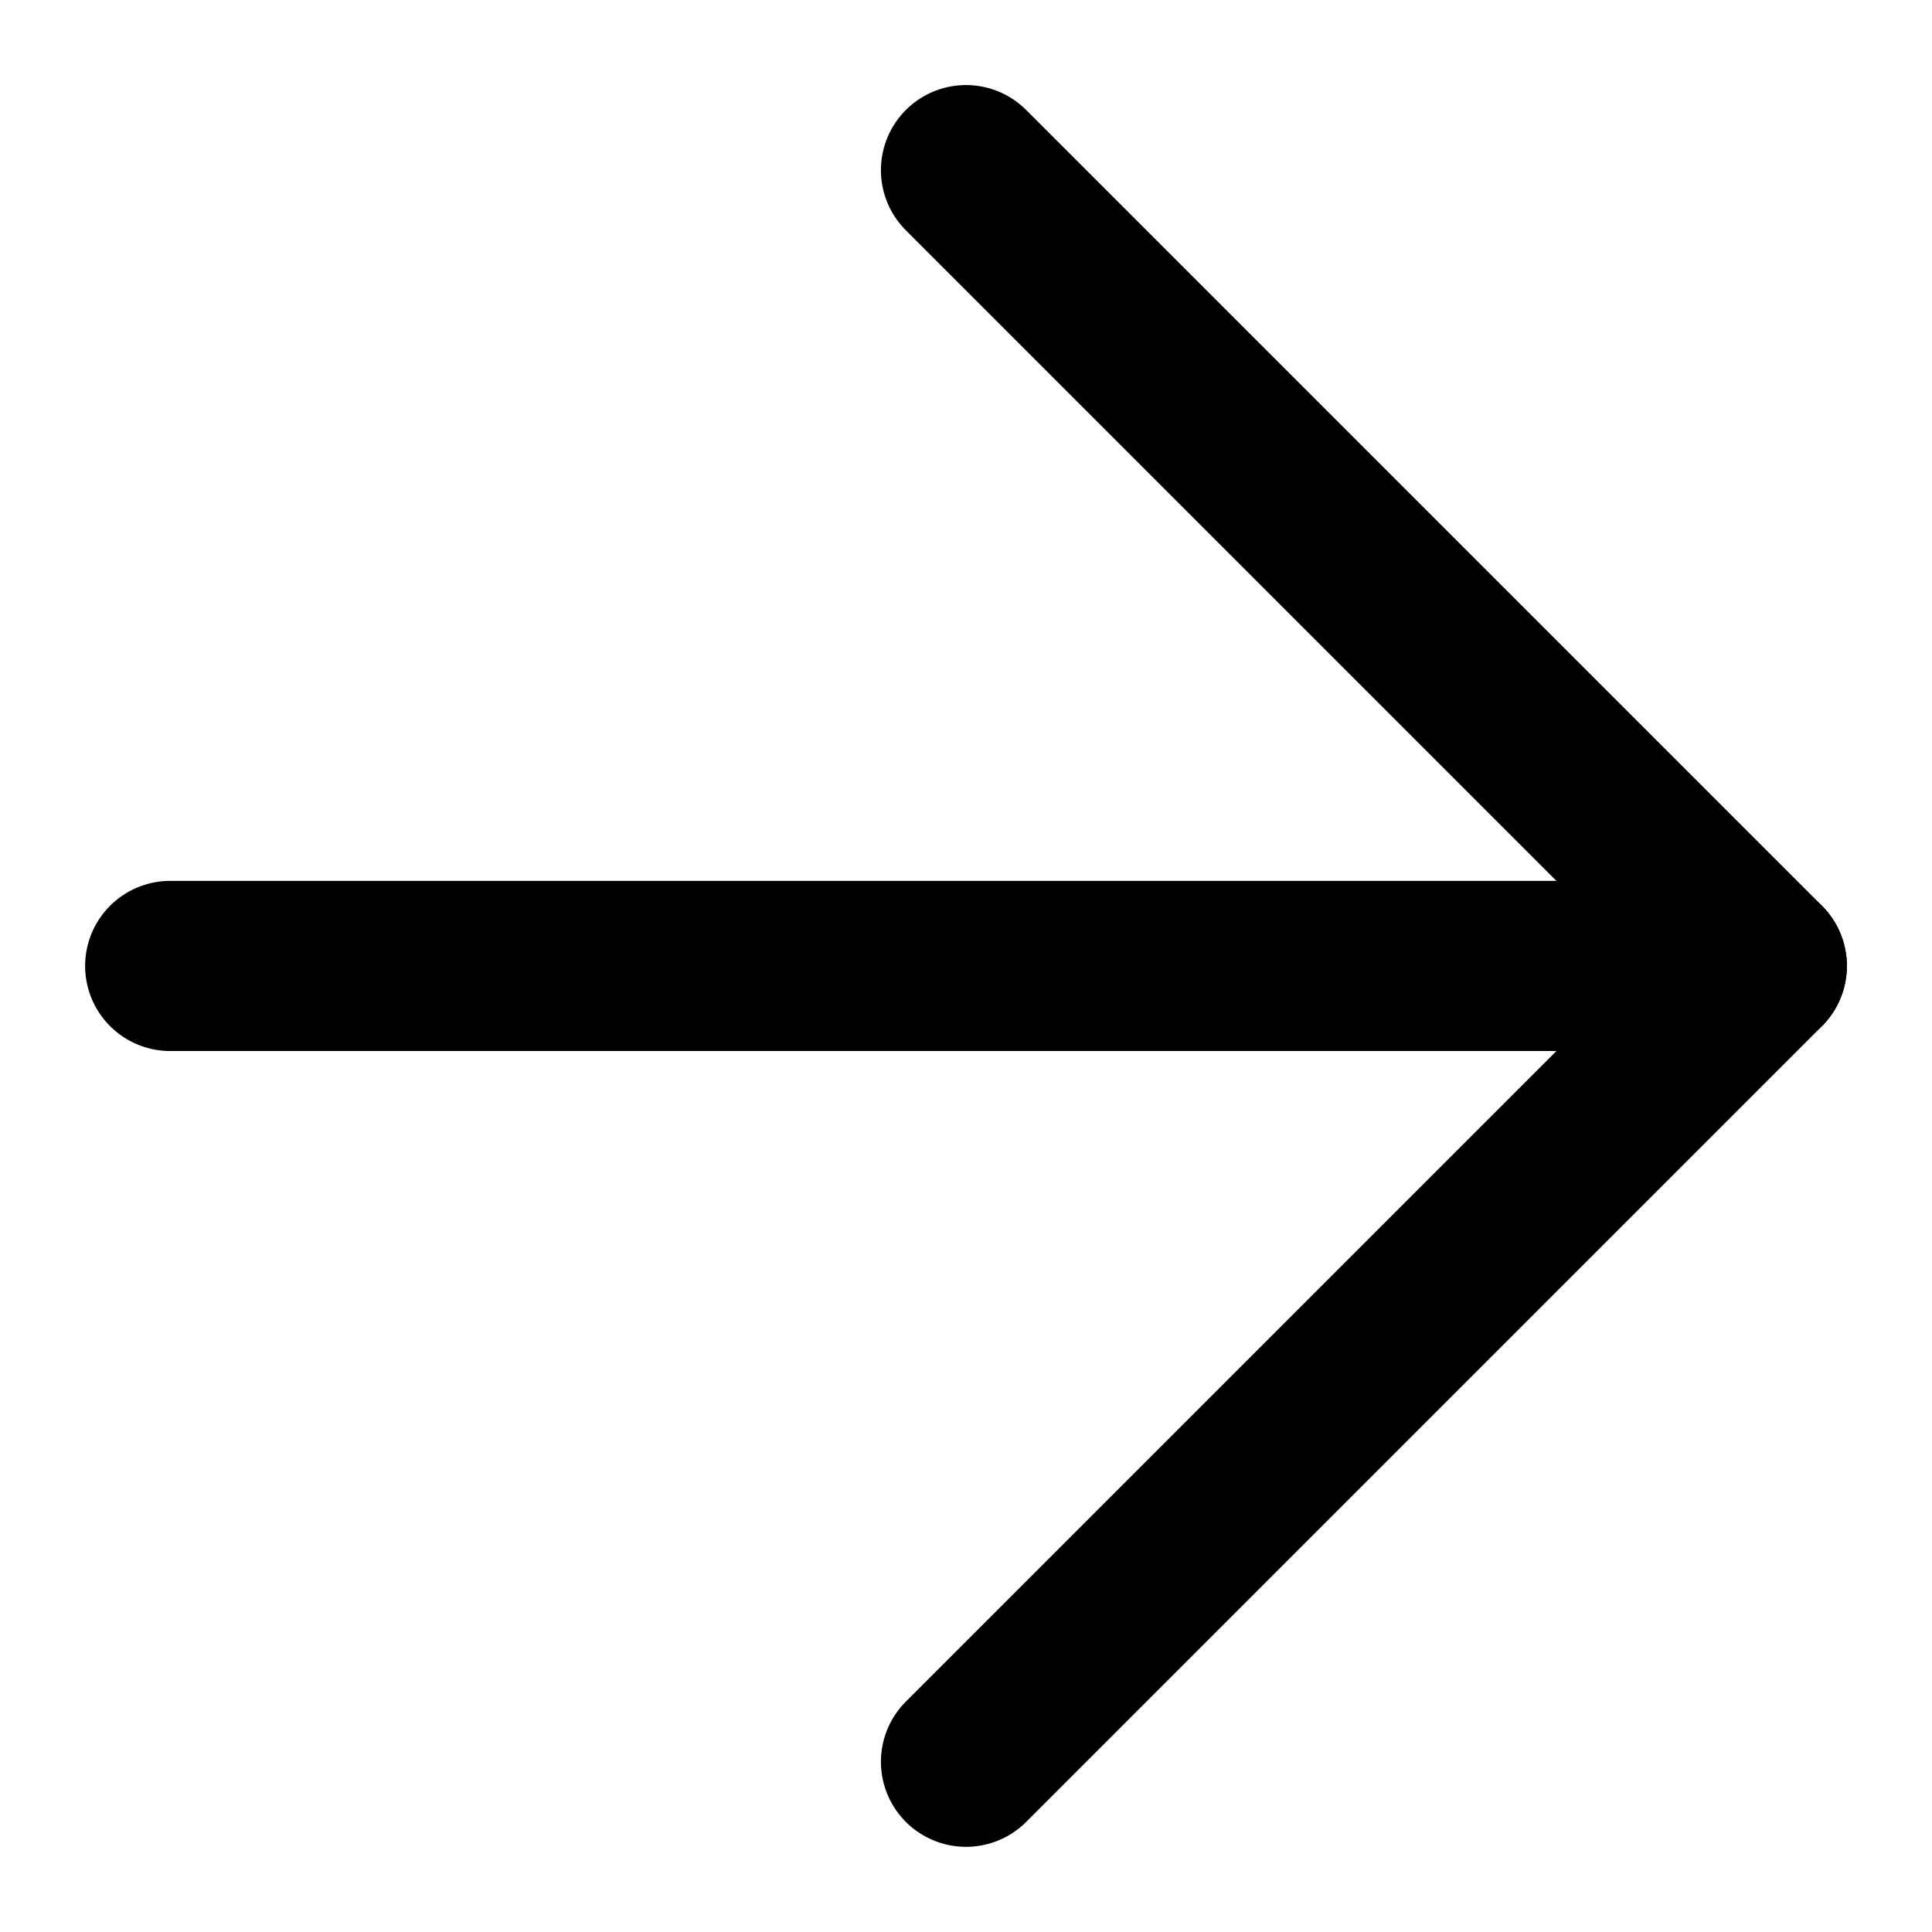 <svg viewBox="0 0 11.354 11.354" height="11.354" width="11.354" xmlns="http://www.w3.org/2000/svg">
  <g transform="translate(5.677 20.253) rotate(-135)" data-name="Icon feather-arrow-down-left" id="Icon_feather-arrow-down-left">
    <path stroke-width="1" stroke-linejoin="round" stroke-linecap="round" stroke="#000" fill="none" d="M13.614,7,7,13.614" data-name="パス 23" id="パス_23"></path>
    <path stroke-width="1" stroke-linejoin="round" stroke-linecap="round" stroke="#000" fill="none" d="M13.614,13.614H7V7" data-name="パス 24" id="パス_24"></path>
  </g>
</svg>
